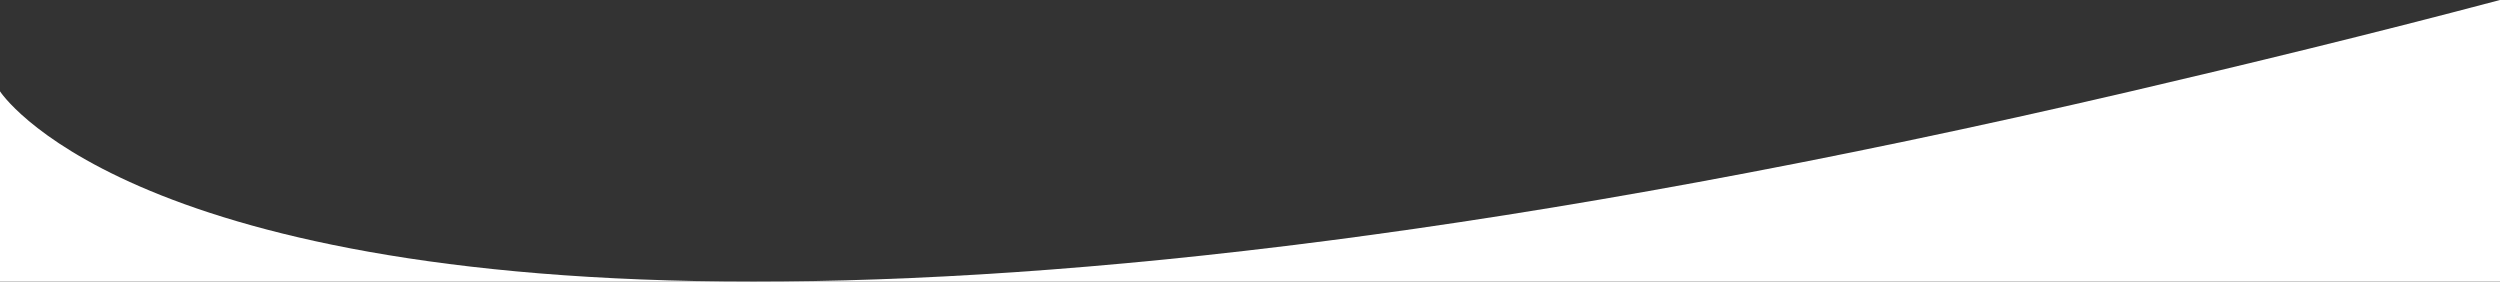 <?xml version="1.0" encoding="utf-8"?>
<!-- Generator: Adobe Illustrator 26.4.1, SVG Export Plug-In . SVG Version: 6.00 Build 0)  -->
<svg version="1.1" id="Layer_1" xmlns="http://www.w3.org/2000/svg" xmlns:xlink="http://www.w3.org/1999/xlink" x="0px" y="0px"
	 viewBox="0 0 65.7 7.4" style="enable-background:new 0 0 65.7 7.4;" xml:space="preserve">
<rect x="0" y="0" width="65.7" height="7.4" fill="#333333" stroke="none"/>
<style type="text/css">
	.st0{fill:#FFFFFF;}
</style>
<path class="st0" d="M19.8,7.4H0v-5C0,2.4,3.2,7.4,19.8,7.4z"/>
<path class="st0" d="M65.7,0v7.4H19.8c8.3,0,19.9-1.2,36.2-5C59,1.7,62.3,0.9,65.7,0z"/>
</svg>
